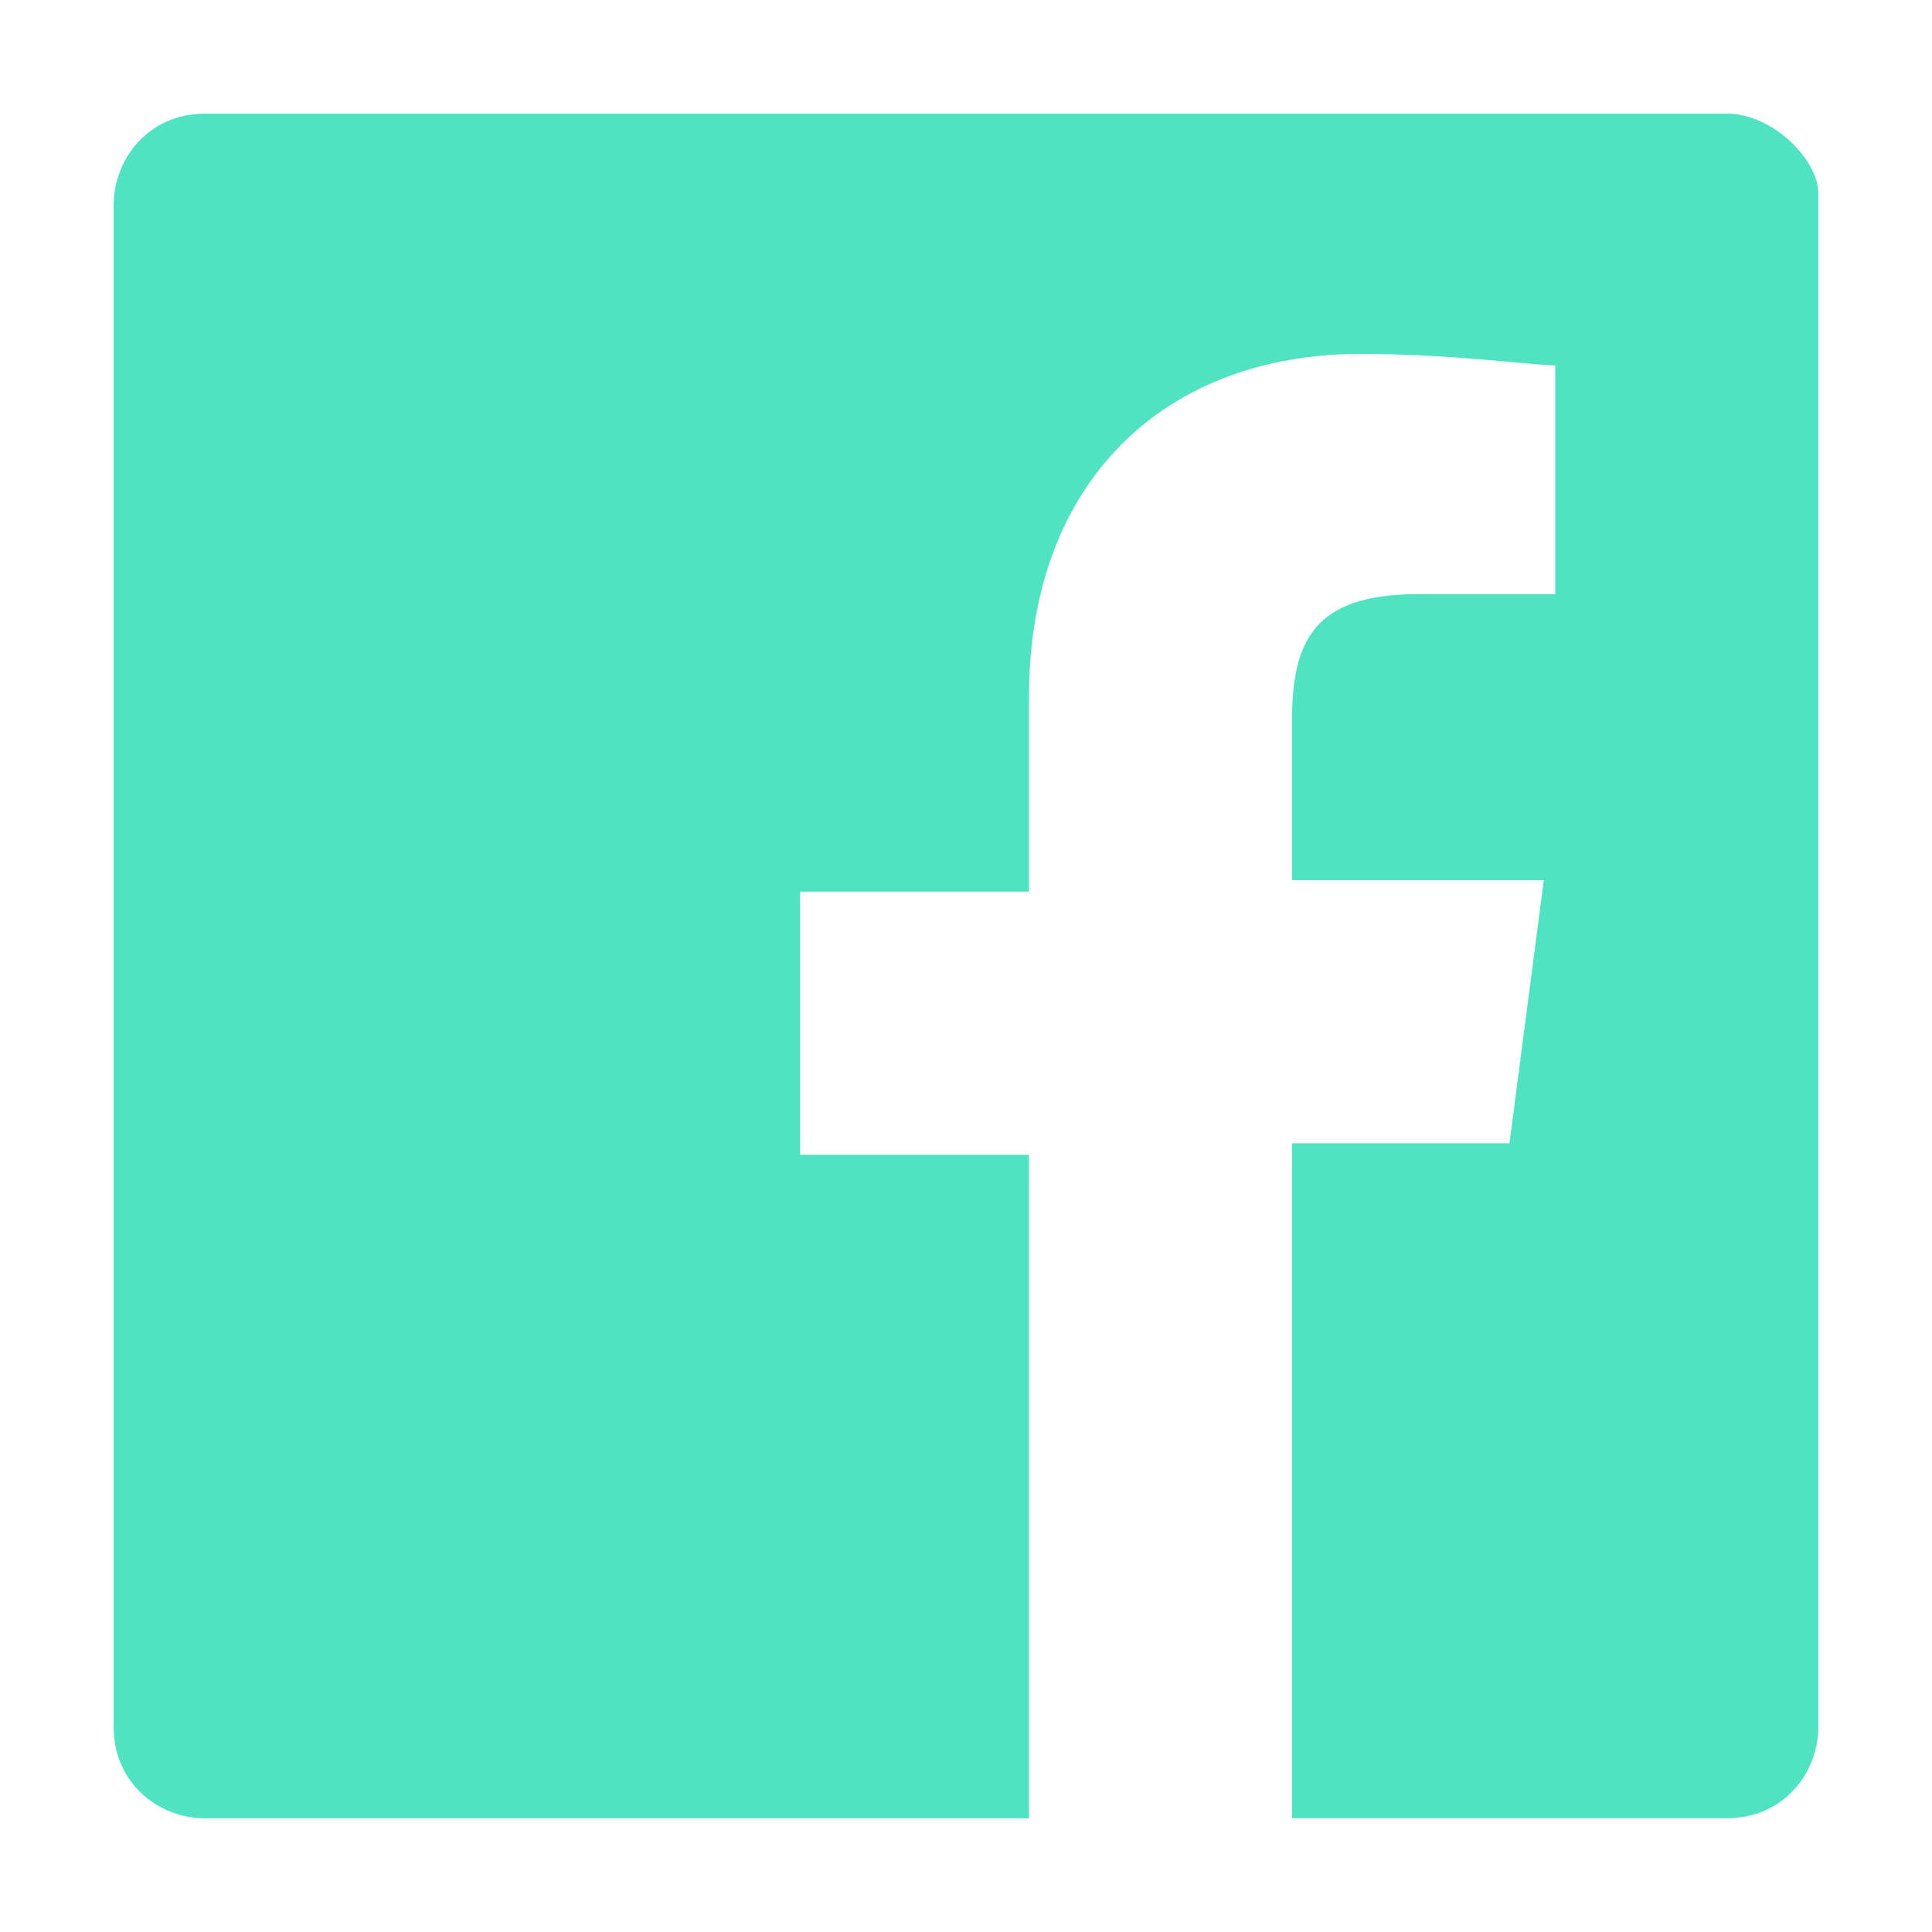 <?xml version="1.0" encoding="UTF-8" standalone="no"?>
<svg width="17px" height="17px" viewBox="0 0 17 17" version="1.1" xmlns="http://www.w3.org/2000/svg" xmlns:xlink="http://www.w3.org/1999/xlink" xmlns:sketch="http://www.bohemiancoding.com/sketch/ns">
    <!-- Generator: Sketch 3.3 (11970) - http://www.bohemiancoding.com/sketch -->
    <title>facebook</title>
    <desc>Created with Sketch.</desc>
    <defs></defs>
    <g id="Page-1" stroke="none" stroke-width="1" fill="none" fill-rule="evenodd" sketch:type="MSPage">
        <g id="facebook" sketch:type="MSArtboardGroup" fill="#50E3C2">
            <path d="M1.805,1 C1.302,1 1,1.403 1,1.805 L1,15.195 C1,15.698 1.403,16 1.805,16 L9.054,16 L9.054,10.161 L7.04,10.161 L7.04,7.846 L9.054,7.846 L9.054,6.134 C9.054,4.221 10.262,3.114 11.973,3.114 C12.779,3.114 13.483,3.215 13.685,3.215 L13.685,5.228 L12.477,5.228 C11.57,5.228 11.369,5.631 11.369,6.336 L11.369,7.745 L13.584,7.745 L13.282,10.06 L11.369,10.06 L11.369,15.999 L15.195,15.999 C15.698,15.999 16,15.597 16,15.194 L16,1.705 C16,1.403 15.597,1 15.195,1 L1.805,1 L1.805,1 Z" id="facebook-channel-white" sketch:type="MSShapeGroup"></path>
        </g>
    </g>
</svg>